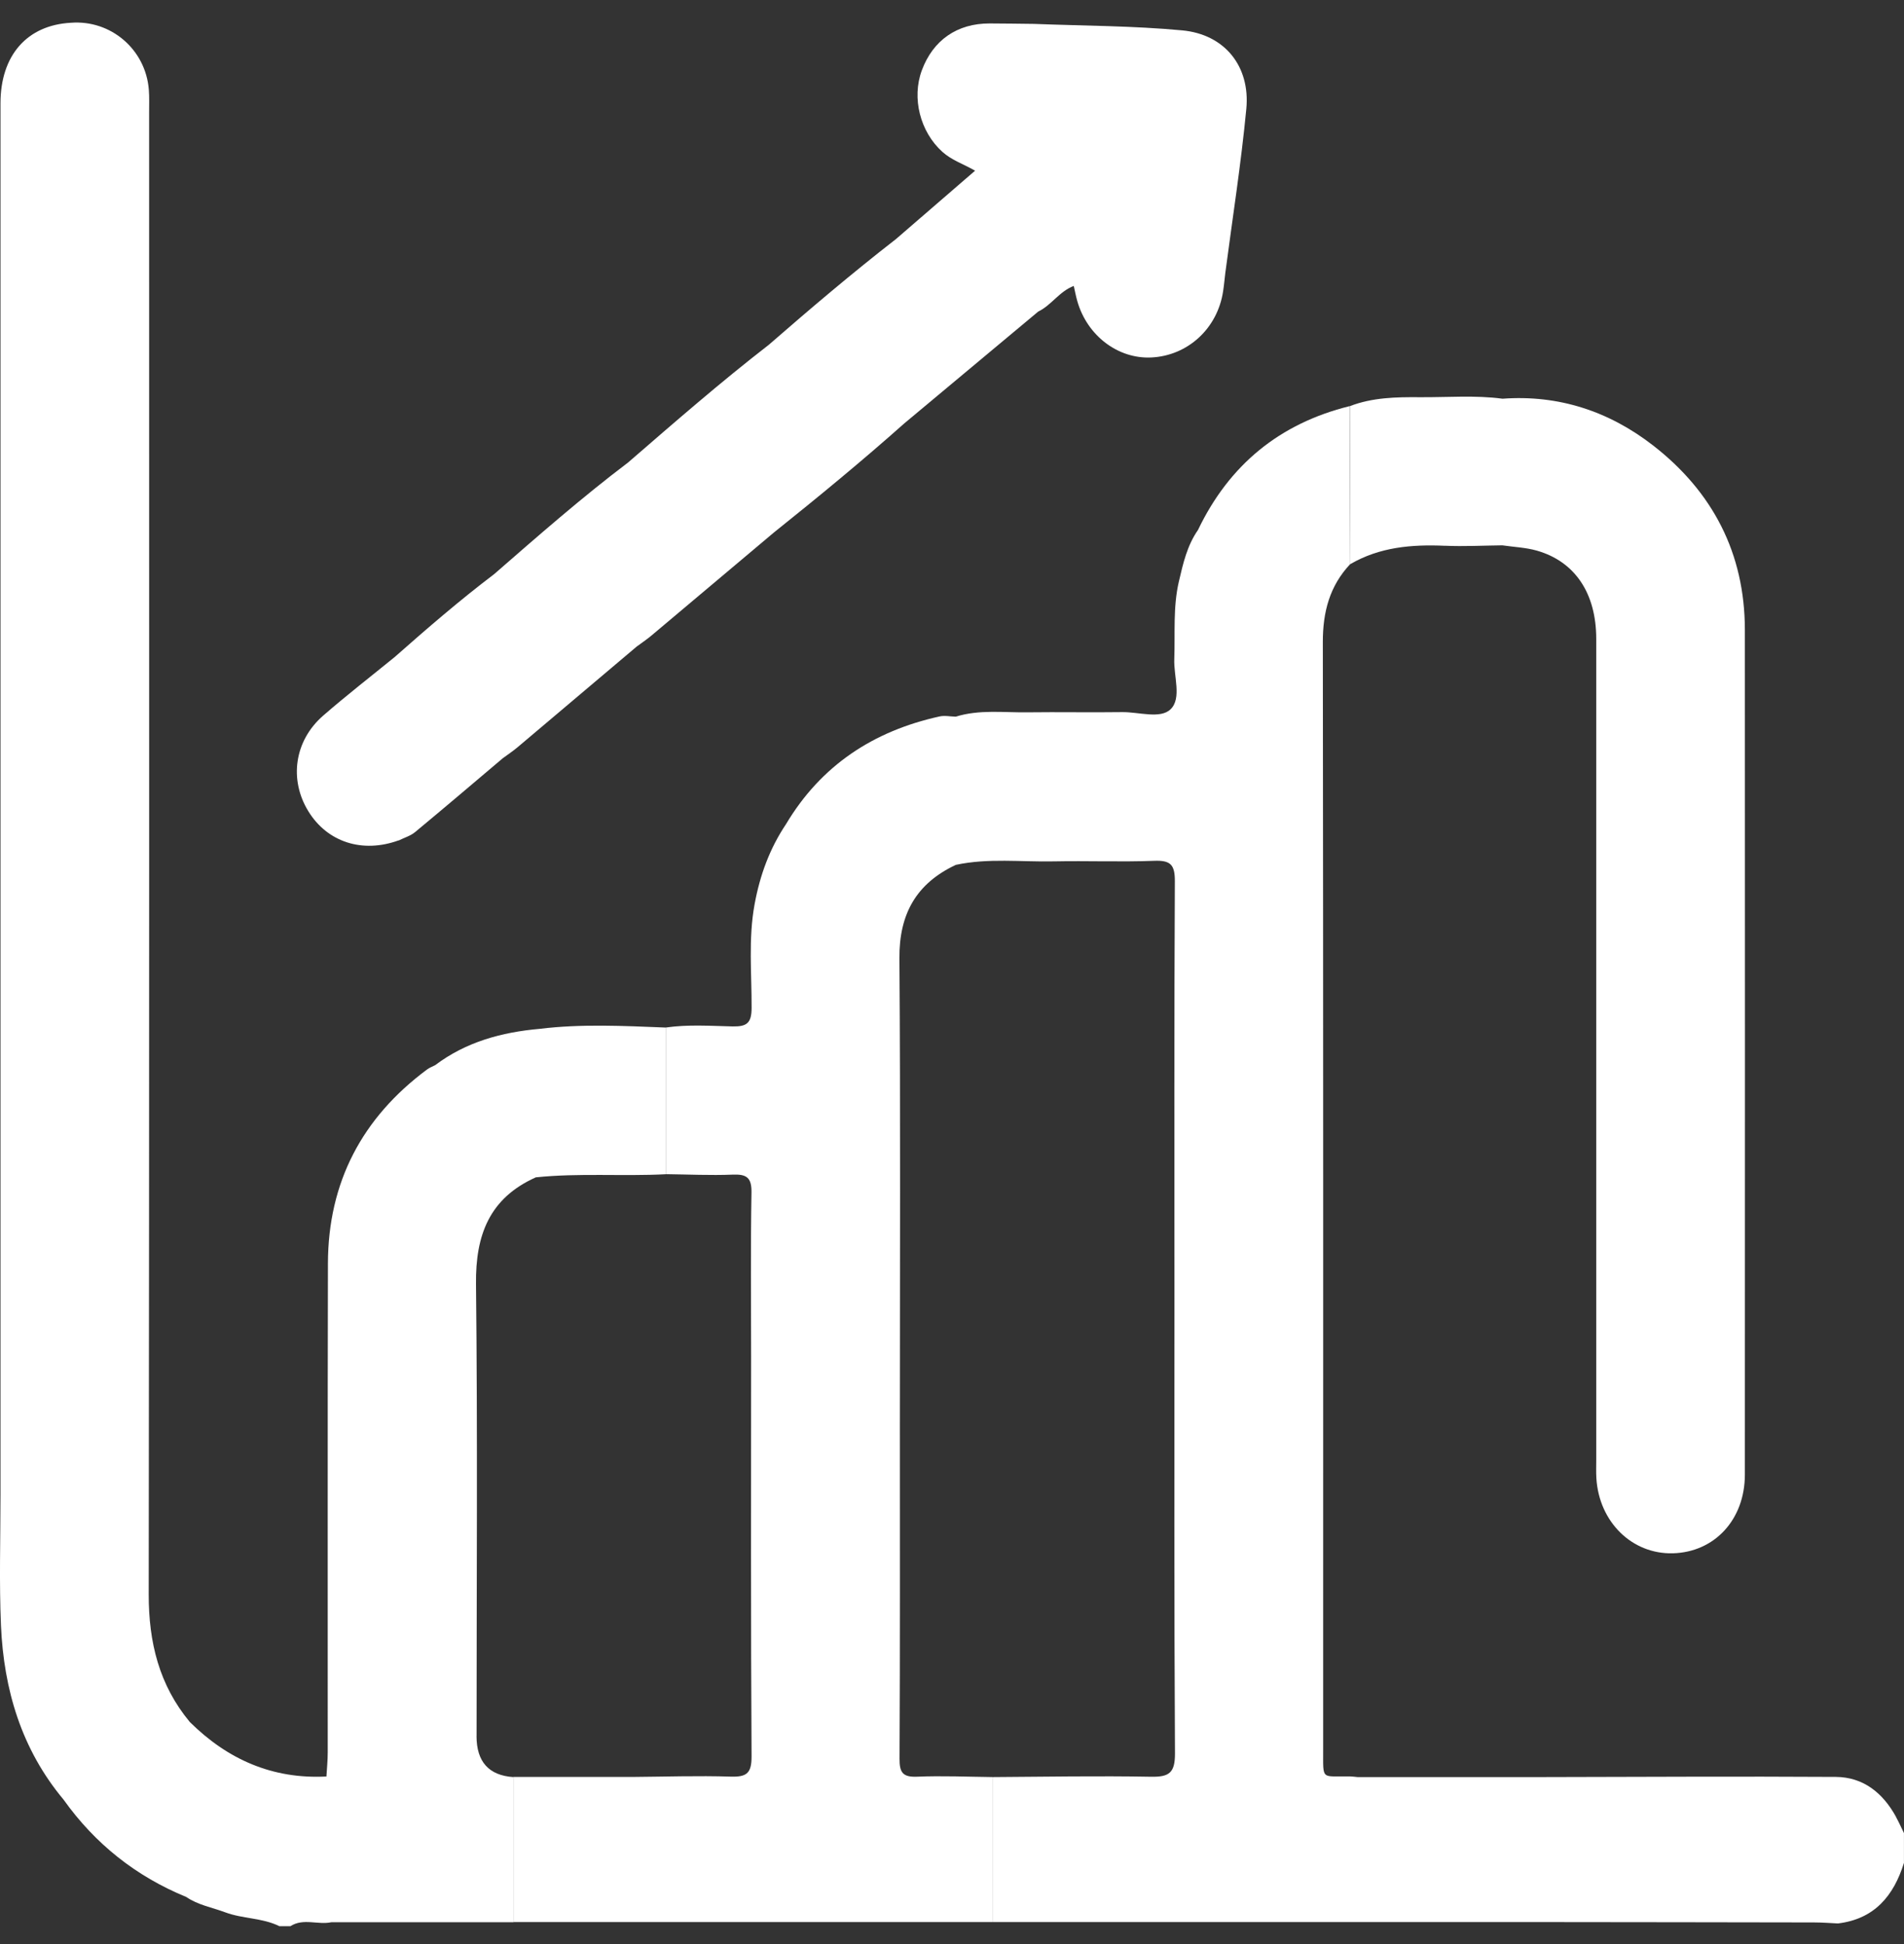 <svg xmlns="http://www.w3.org/2000/svg" width="47" height="48" viewBox="0 0 47 48" fill="none"><rect x="0" y="0" width="47" height="48" fill="#333333" stroke="none"/><g id="Group 10741"><path id="Vector" d="M46.803 44.857C46.48 44.269 45.999 43.876 45.316 43.871C42.91 43.856 40.503 43.871 38.097 43.875C36.568 43.875 35.038 43.875 33.509 43.875C33.447 43.87 33.387 43.86 33.326 43.859C32.605 43.846 32.664 43.973 32.662 43.201C32.662 34.084 32.666 24.966 32.654 15.848C32.654 15.109 32.821 14.468 33.33 13.927C33.326 12.628 33.322 11.328 33.317 10.027C31.587 10.455 30.342 11.478 29.572 13.085C29.305 13.468 29.204 13.911 29.101 14.355C28.953 14.987 29.01 15.632 28.987 16.272C28.971 16.696 29.174 17.239 28.898 17.509C28.647 17.758 28.112 17.577 27.703 17.582C26.922 17.593 26.142 17.577 25.362 17.587C24.771 17.595 24.174 17.513 23.594 17.694C23.458 17.691 23.315 17.66 23.187 17.69C21.559 18.05 20.269 18.896 19.403 20.347C18.999 20.95 18.758 21.611 18.627 22.326C18.47 23.178 18.557 24.035 18.553 24.888C18.552 25.262 18.433 25.349 18.083 25.342C17.535 25.329 16.984 25.29 16.437 25.369V28.99C16.985 28.996 17.536 29.023 18.084 29.001C18.436 28.986 18.558 29.077 18.55 29.453C18.527 30.799 18.541 32.146 18.541 33.493C18.541 36.783 18.532 40.074 18.552 43.364C18.554 43.782 18.431 43.876 18.038 43.864C17.23 43.838 16.42 43.866 15.611 43.872C14.632 43.872 13.653 43.872 12.674 43.872C12.674 45.066 12.674 46.261 12.674 47.455C13.653 47.455 14.632 47.455 15.612 47.455C16.927 47.455 18.243 47.455 19.557 47.455C21.209 47.455 22.861 47.455 24.512 47.455C24.512 46.261 24.512 45.069 24.512 43.875C23.886 43.868 23.259 43.84 22.633 43.866C22.278 43.88 22.203 43.755 22.205 43.421C22.219 40.679 22.213 37.938 22.213 35.196C22.213 31.351 22.23 27.507 22.202 23.662C22.193 22.568 22.617 21.812 23.595 21.353C24.396 21.181 25.208 21.284 26.015 21.267C26.84 21.25 27.666 21.285 28.49 21.253C28.89 21.238 29.003 21.343 29.001 21.756C28.983 25.184 28.991 28.613 28.991 32.041C28.991 35.792 28.982 39.542 29.004 43.291C29.006 43.775 28.859 43.875 28.409 43.867C27.111 43.843 25.812 43.867 24.514 43.875C24.514 45.069 24.514 46.261 24.514 47.455C26.258 47.455 28.002 47.455 29.744 47.455C30.999 47.455 32.253 47.455 33.507 47.455C35.037 47.455 36.566 47.455 38.096 47.455C40.323 47.458 42.55 47.459 44.778 47.464C44.975 47.464 45.172 47.48 45.37 47.489C46.27 47.38 46.745 46.808 46.999 45.994V45.258C46.934 45.124 46.872 44.987 46.801 44.857H46.803Z" fill="white"/><path id="Vector_2" d="M11.764 42.86C11.764 39.141 11.791 35.422 11.75 31.703C11.736 30.491 12.082 29.581 13.227 29.068C14.296 28.957 15.37 29.047 16.44 28.991C16.44 27.783 16.44 26.576 16.44 25.37C15.398 25.329 14.357 25.275 13.318 25.402C12.385 25.485 11.505 25.723 10.743 26.298C10.675 26.333 10.603 26.36 10.543 26.404C8.939 27.596 8.1 29.188 8.095 31.192C8.085 35.218 8.092 39.243 8.09 43.267C8.09 43.465 8.069 43.663 8.058 43.861C6.728 43.93 5.62 43.441 4.686 42.516C3.927 41.602 3.67 40.548 3.671 39.366C3.687 27.167 3.681 14.967 3.681 2.768C3.681 2.584 3.688 2.4 3.674 2.218C3.598 1.222 2.737 0.485 1.749 0.562C0.667 0.621 0.012 1.367 0.012 2.552C0.012 14.007 0.012 25.462 0.012 36.917C0.012 37.989 -0.022 39.063 0.024 40.133C0.093 41.717 0.53 43.188 1.569 44.432C2.347 45.524 3.356 46.326 4.597 46.835C4.889 47.035 5.236 47.094 5.558 47.214C5.993 47.377 6.475 47.348 6.895 47.556H7.17C7.49 47.351 7.847 47.531 8.179 47.459C9.066 47.459 9.954 47.459 10.841 47.459C11.453 47.459 12.065 47.459 12.676 47.459C12.676 46.265 12.676 45.069 12.676 43.876C12.067 43.836 11.763 43.498 11.763 42.861L11.764 42.86Z" fill="white"/><path id="Vector_3" d="M35.667 13.474C36.138 13.495 36.613 13.469 37.085 13.464C37.37 13.506 37.664 13.517 37.938 13.595C38.881 13.866 39.402 14.649 39.403 15.772C39.404 22.527 39.403 29.281 39.403 36.036C39.403 36.19 39.397 36.343 39.406 36.495C39.472 37.578 40.287 38.376 41.294 38.35C42.323 38.323 43.07 37.52 43.072 36.411C43.075 29.457 43.075 22.504 43.072 15.55C43.07 13.661 42.28 12.143 40.805 10.997C39.719 10.155 38.478 9.743 37.09 9.844C36.413 9.754 35.732 9.812 35.053 9.807C34.468 9.802 33.879 9.812 33.32 10.028C33.323 11.328 33.327 12.627 33.332 13.928C34.058 13.506 34.849 13.439 35.667 13.475V13.474Z" fill="white"/><path id="Vector_4" d="M9.842 20.751C9.977 20.683 10.132 20.639 10.245 20.545C10.972 19.943 11.691 19.33 12.412 18.72C12.533 18.631 12.66 18.547 12.776 18.449C13.757 17.622 14.737 16.793 15.716 15.964C15.838 15.874 15.963 15.79 16.078 15.694C17.086 14.847 18.093 13.998 19.1 13.15C20.194 12.274 21.277 11.384 22.324 10.452C23.426 9.532 24.527 8.613 25.628 7.693C25.955 7.535 26.152 7.192 26.506 7.06C26.537 7.197 26.559 7.316 26.593 7.434C26.835 8.286 27.596 8.865 28.419 8.826C29.322 8.783 30.054 8.109 30.192 7.192C30.216 7.041 30.228 6.888 30.247 6.736C30.424 5.387 30.636 4.042 30.765 2.689C30.866 1.638 30.232 0.848 29.184 0.75C27.97 0.636 26.745 0.638 25.524 0.59C25.16 0.587 24.796 0.579 24.43 0.579C23.628 0.577 23.033 0.99 22.756 1.735C22.5 2.424 22.716 3.255 23.259 3.746C23.487 3.953 23.774 4.046 24.07 4.214C23.401 4.793 22.757 5.348 22.115 5.904C21.04 6.739 20.004 7.619 18.979 8.512C17.784 9.437 16.646 10.43 15.504 11.419C14.358 12.286 13.28 13.233 12.198 14.175C11.349 14.819 10.543 15.515 9.744 16.221C9.154 16.702 8.551 17.169 7.977 17.669C7.266 18.288 7.131 19.251 7.613 20.032C8.082 20.794 8.948 21.073 9.841 20.748L9.842 20.751ZM22.238 6.095C22.212 6.035 22.176 5.976 22.127 5.922C22.176 5.976 22.213 6.035 22.238 6.095Z" fill="white"/></g></svg>